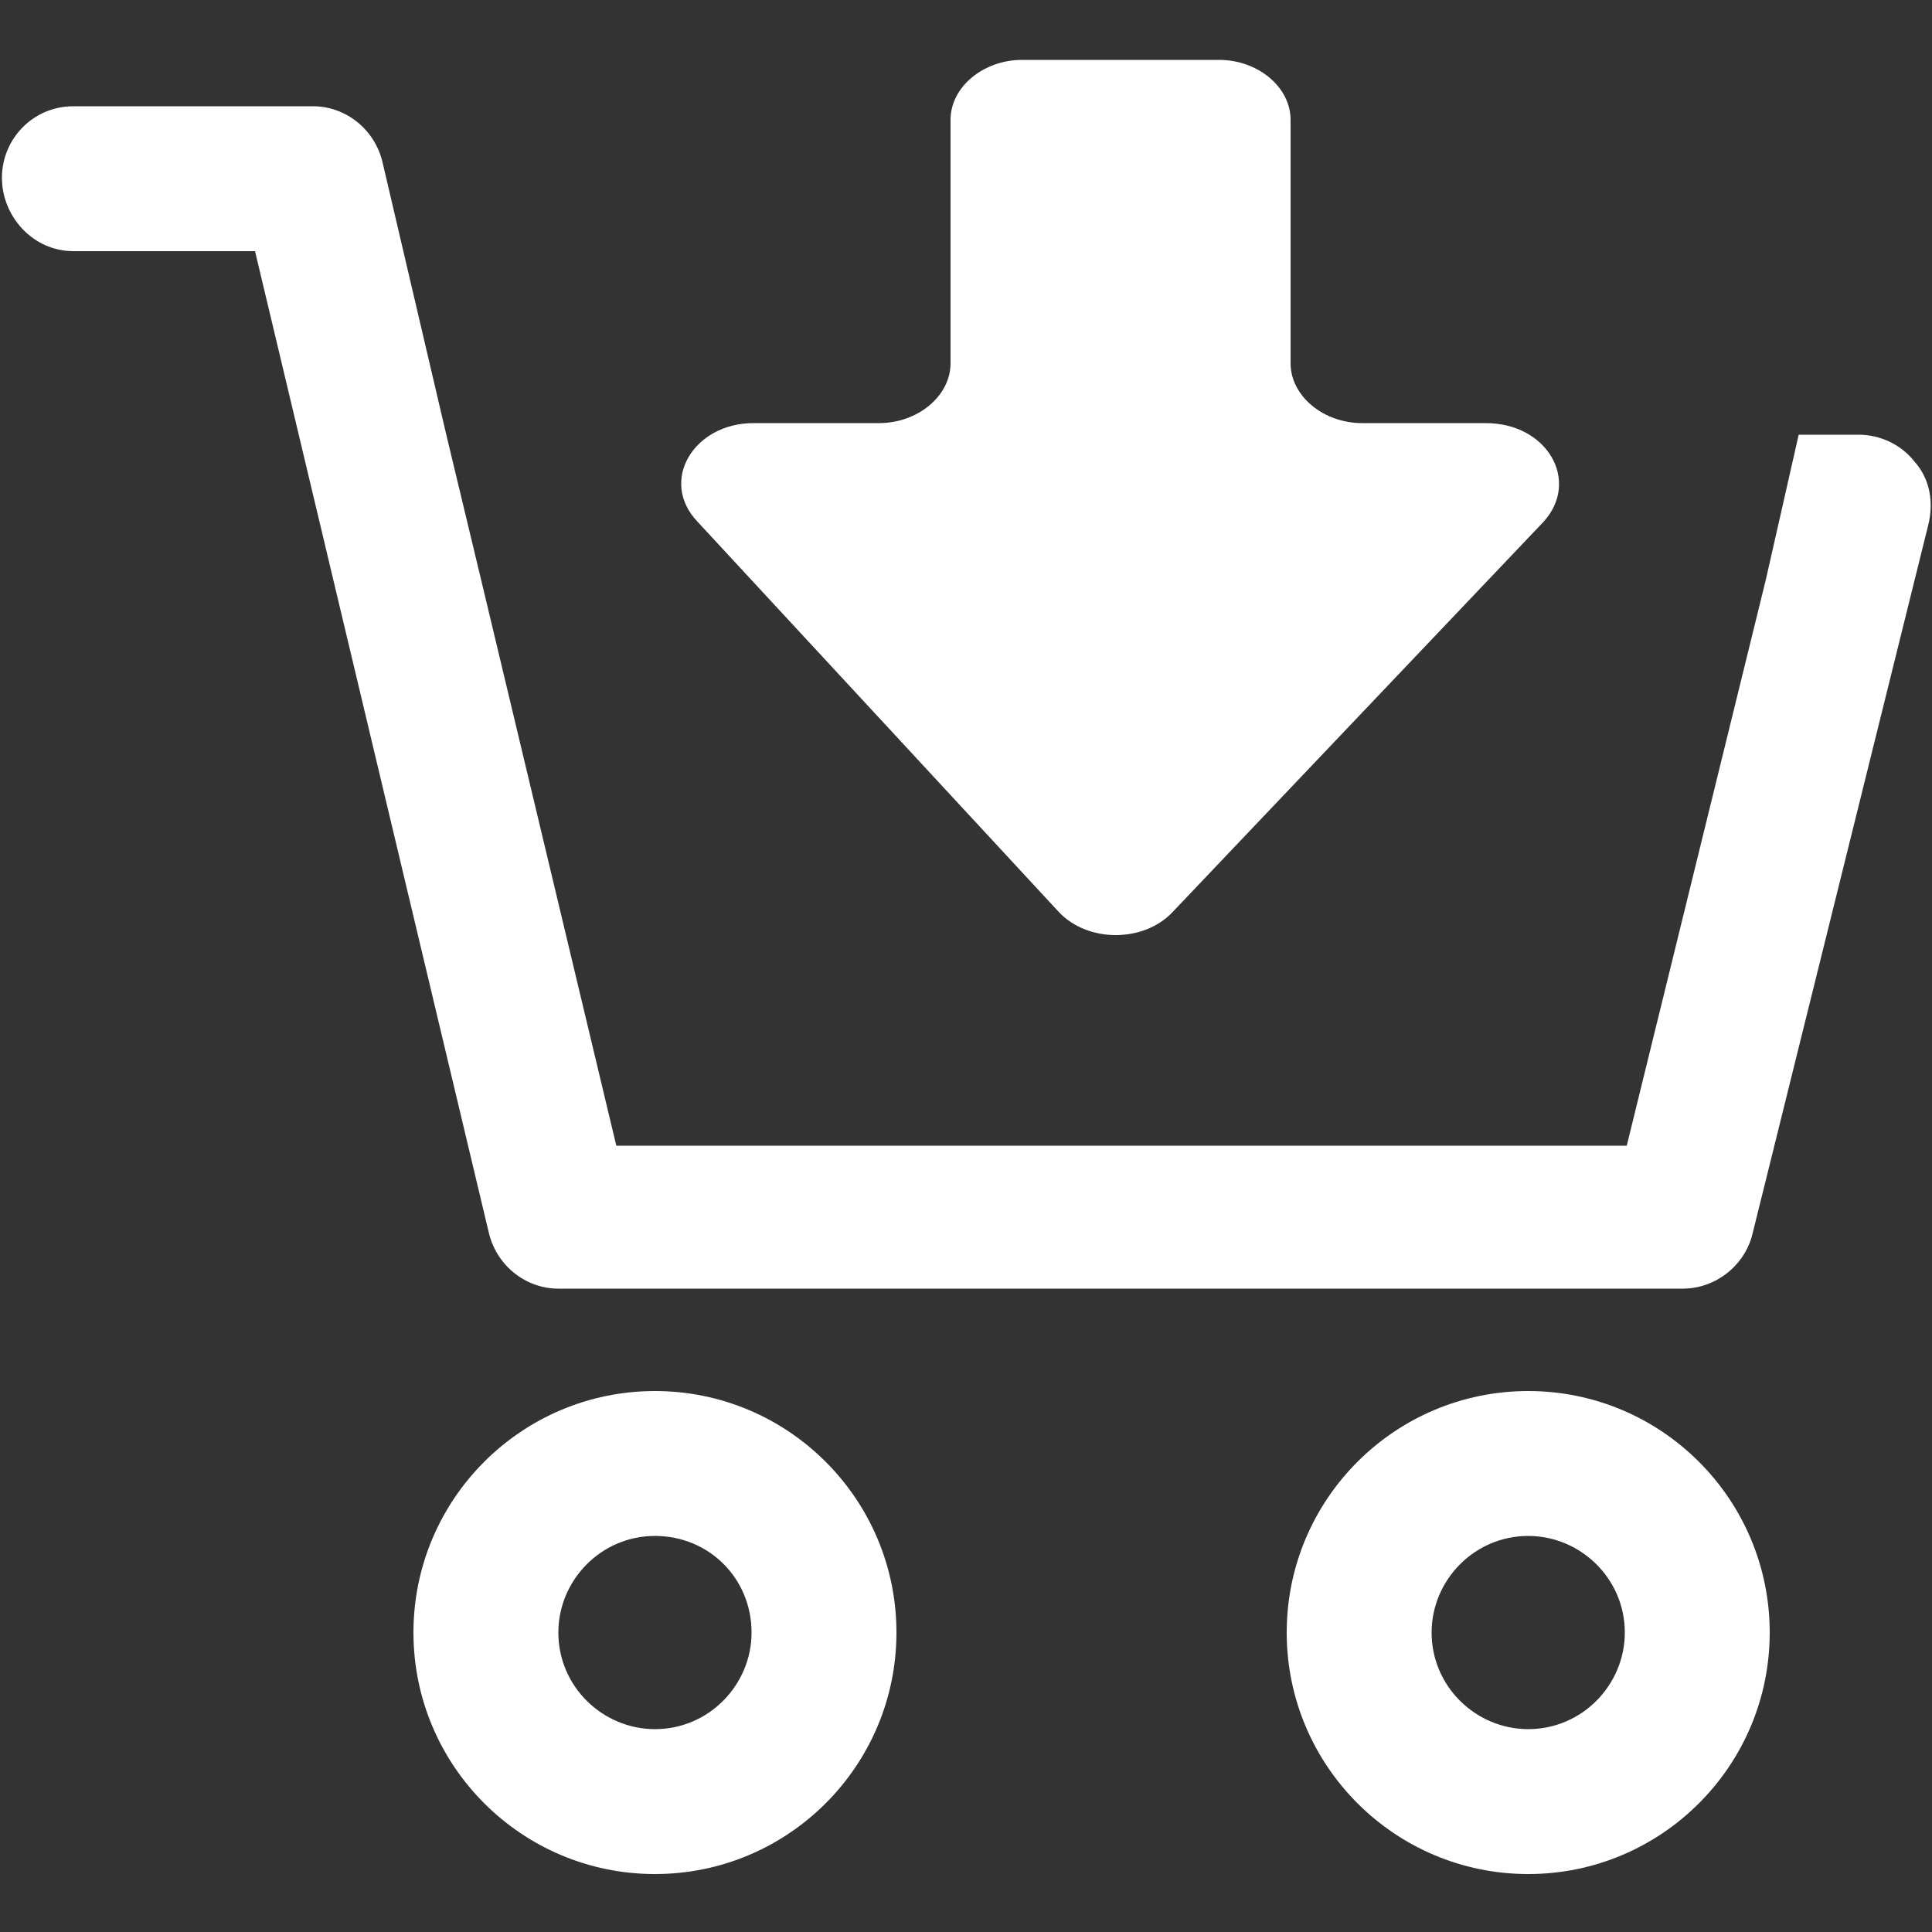 <?xml version="1.0" encoding="utf-8"?>
<!-- Generator: Adobe Illustrator 23.0.0, SVG Export Plug-In . SVG Version: 6.00 Build 0)  -->
<svg version="1.1" id="Layer_1" xmlns="http://www.w3.org/2000/svg" xmlns:xlink="http://www.w3.org/1999/xlink" x="0px" y="0px"
	 viewBox="0 0 100 100" style="enable-background:new 0 0 100 100;" xml:space="preserve">
<rect x="0" y="0" width="100" height="100" fill="#333333" stroke="none"/>
<style type="text/css">
	.st0{fill:#FFFFFF;}
</style>
<g>
	<g>
		<g>
			<path class="st0" d="M79.1,72c-6.9,0-12.5,5.6-12.5,12.5c0,6.9,5.6,12.5,12.5,12.5c6.9,0,12.5-5.6,12.5-12.5
				C91.6,77.6,86,72,79.1,72z M79.1,89.5c-2.7,0-5-2.2-5-5c0-2.7,2.2-5,5-5c2.7,0,5,2.2,5,5C84.1,87.2,81.9,89.5,79.1,89.5z"/>
		</g>
	</g>
	<g>
		<g>
			<path class="st0" d="M33.9,72c-6.9,0-12.5,5.6-12.5,12.5c0,6.9,5.6,12.5,12.5,12.5s12.5-5.6,12.5-12.5C46.4,77.6,40.8,72,33.9,72
				z M33.9,89.5c-2.7,0-5-2.2-5-5c0-2.7,2.2-5,5-5s5,2.2,5,5C38.9,87.2,36.7,89.5,33.9,89.5z"/>
		</g>
	</g>
	<path class="st0" d="M99.1,23.9c-0.7-0.9-1.8-1.4-2.9-1.4h-3.1l-1.7,7.5l-7.2,29.3H31.9l-7-29.3l-1.8-7.5L19.8,8.4
		c-0.4-1.7-1.9-2.9-3.6-2.9H3.8c-2.1,0-3.7,1.7-3.7,3.7S1.7,13,3.8,13h9.4l12.1,50.8c0.4,1.7,1.9,2.9,3.6,2.9h58.2
		c1.7,0,3.2-1.2,3.6-2.8l9.1-36.7C100.1,26,99.9,24.8,99.1,23.9z"/>
	<path class="st0" d="M63.1,3.1H52.9c-2,0-3.7,1.4-3.7,3.1v12.6c0,1.7-1.7,3.1-3.7,3.1H39c-3.1,0-4.9,3-2.9,5.1l18.7,20.2
		c1.5,1.6,4.4,1.6,5.9,0L79.9,27c1.9-2.1,0.2-5.1-3-5.1h-6.4c-2,0-3.7-1.4-3.7-3.1V6.2C66.8,4.5,65.1,3.1,63.1,3.1z"/>
</g>
</svg>

